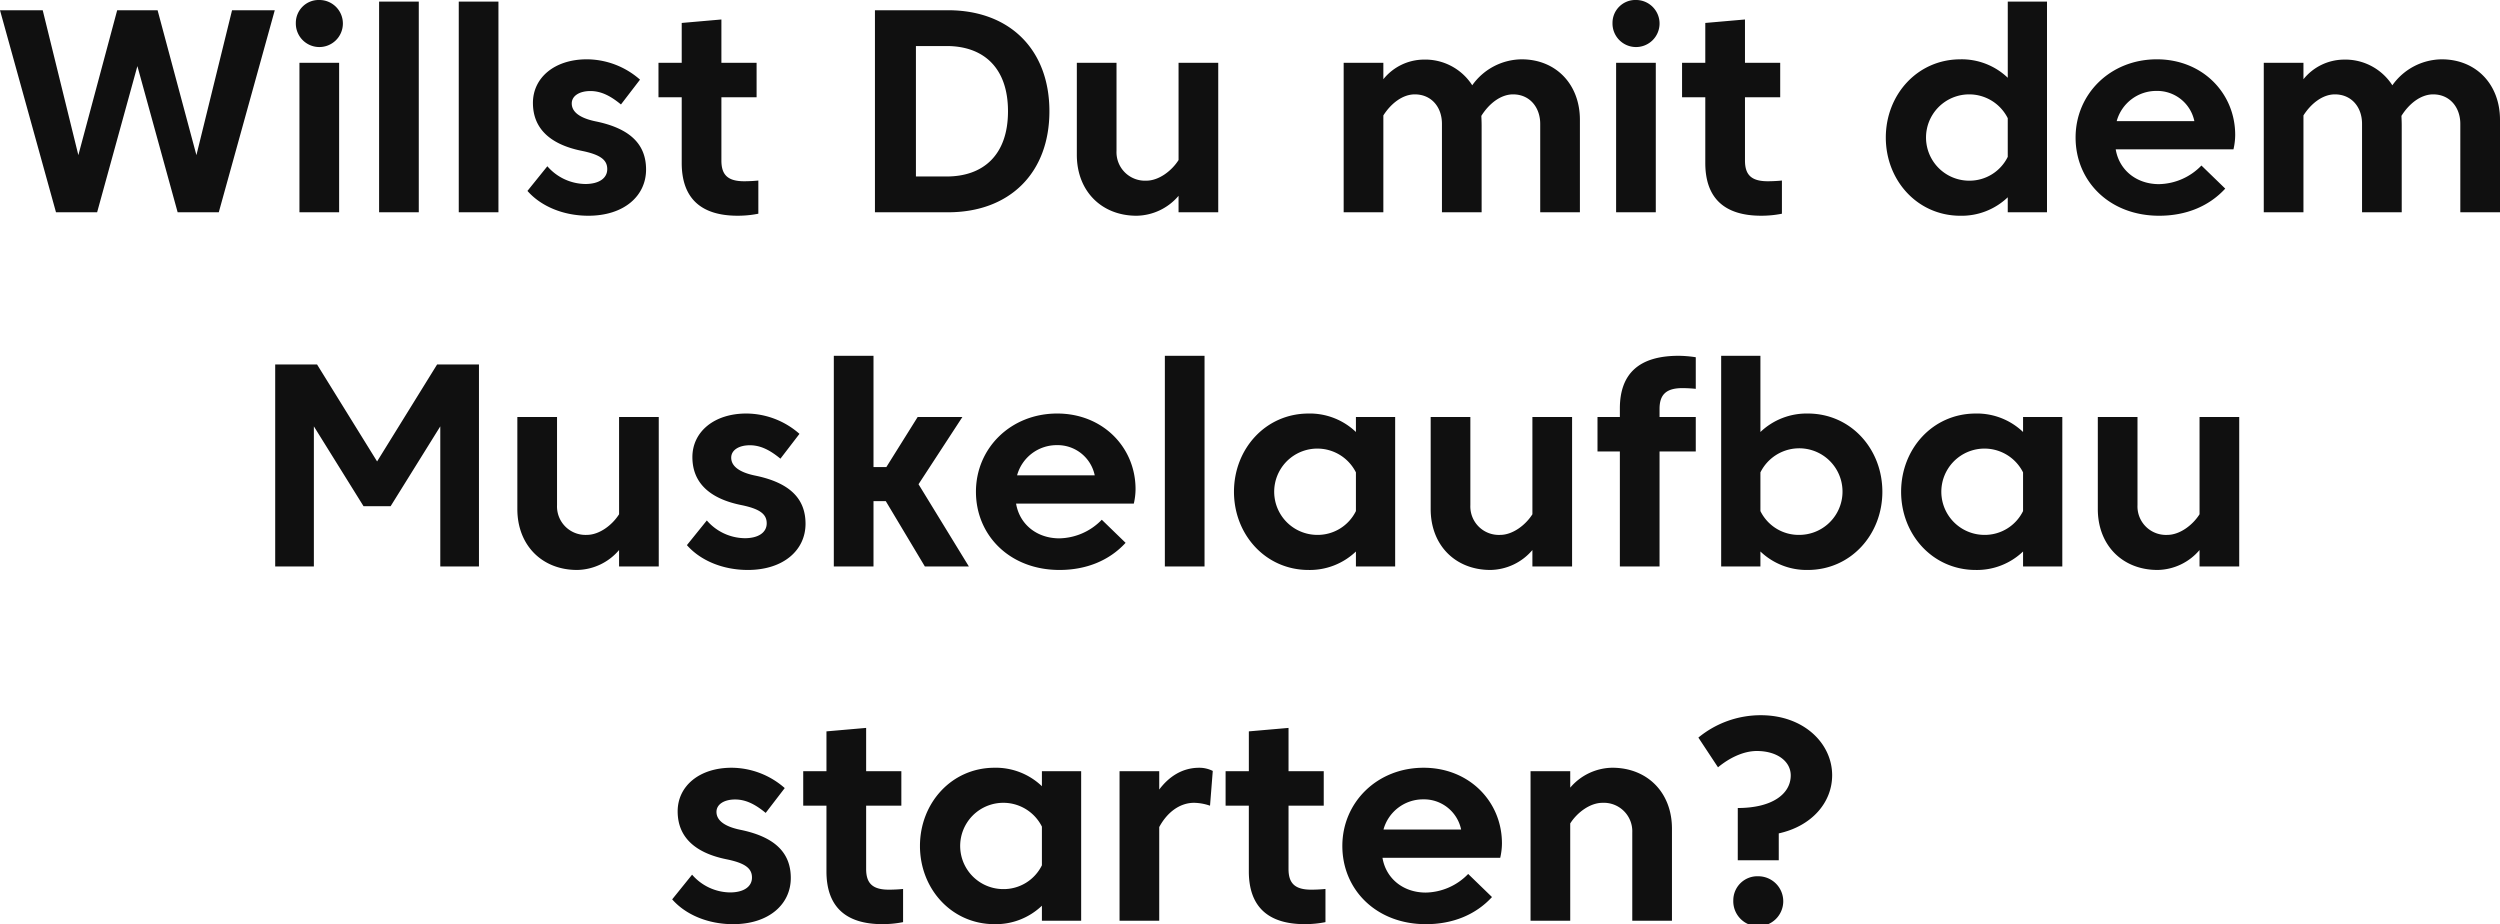 <?xml version="1.0" encoding="utf-8"?><svg xmlns="http://www.w3.org/2000/svg" width="762.256" height="281.78" viewBox="0 0 762.256 281.78"><defs><style>.a{fill:#101010;}</style></defs><path class="a" d="M143.34,22.4,131.5,66.576,120.636,22.4H107.612L124.684,84h12.54L149.5,39.428,161.776,84h12.54l17.072-61.6H178.364L167.5,66.576,155.66,22.4ZM198.912,84h12.1V38.416h-12.1Zm-1.1-57.728a7.174,7.174,0,1,0,7.172-7A6.971,6.971,0,0,0,197.812,26.272ZM223.2,84h12.1V19.76H223.2Zm24.288,0h12.1V19.76h-12.1Zm20.944-6.512c4.136,4.708,10.956,7.568,18.568,7.568,10.868,0,17.6-6.028,17.6-14.08,0-7.7-4.84-12.54-15.4-14.7-5.1-1.056-7.26-3.036-7.26-5.456,0-2.332,2.376-3.784,5.676-3.784,3.476,0,6.38,1.672,9.328,4.092l5.808-7.568a24.688,24.688,0,0,0-16.192-6.2c-9.9,0-16.456,5.632-16.456,13.288,0,7.568,4.928,12.584,14.828,14.608,5.9,1.188,7.832,2.86,7.832,5.588,0,2.772-2.508,4.532-6.688,4.532A15.566,15.566,0,0,1,274.5,69.964Zm59.136-28.556H338.3V38.416H327.568v-13.2l-12.1,1.056V38.416h-7.084V48.932h7.084v20.02c0,10.692,5.764,16.1,17.072,16.1a32.035,32.035,0,0,0,6.292-.616V74.32c-1.188.132-2.948.22-4.312.22-5.06,0-6.952-1.98-6.952-6.336ZM374.384,22.4V84h22.308c18.744,0,30.888-11.968,30.888-30.8s-12.144-30.8-30.888-30.8Zm21.868,10.912c11.044,0,18.7,6.424,18.7,19.888s-7.656,19.888-18.7,19.888H386.88V33.312Zm70.708,34.76c-2.024,3.212-5.94,6.292-9.856,6.292A8.684,8.684,0,0,1,448.04,65.3V38.416h-12.1V66.488c0,11.044,7.524,18.568,18.216,18.568a17.133,17.133,0,0,0,12.8-6.072V84h12.1V38.416h-12.1ZM517.3,38.416V84h12.1V54.476c2.2-3.476,5.72-6.424,9.592-6.424,5.016,0,8.272,3.828,8.272,8.976V84h12.1V57.6c0-1.012-.044-2.024-.088-2.992,2.244-3.608,5.808-6.556,9.68-6.556,5.1,0,8.272,4,8.272,8.976V84h12.1V55.8c0-10.78-7.26-18.436-17.776-18.436A18.676,18.676,0,0,0,556.5,45.28a17.021,17.021,0,0,0-14.828-7.832A15.964,15.964,0,0,0,529.4,43.432V38.416ZM600.368,84h12.1V38.416h-12.1Zm-1.1-57.728a7.174,7.174,0,1,0,7.172-7A6.971,6.971,0,0,0,599.268,26.272Zm40.392,22.66H650.4V38.416H639.66v-13.2l-12.1,1.056V38.416h-7.084V48.932h7.084v20.02c0,10.692,5.764,16.1,17.072,16.1a32.035,32.035,0,0,0,6.292-.616V74.32c-1.188.132-2.948.22-4.312.22-5.06,0-6.952-1.98-6.952-6.336ZM707.9,74.364a13.157,13.157,0,1,1,11.88-19.052V67.1A12.988,12.988,0,0,1,707.9,74.364Zm-2.552-37c-13.112,0-22.748,10.78-22.748,23.848s9.636,23.848,22.748,23.848a20.356,20.356,0,0,0,14.432-5.632V84h11.968V19.76H719.784V42.992A20.356,20.356,0,0,0,705.352,37.36ZM752.7,64.816h35.9a20.084,20.084,0,0,0,.528-4.4c0-12.716-9.944-23.056-23.892-23.056-14.124,0-24.772,10.516-24.772,23.848S750.8,85.056,765.94,85.056c8.1,0,15.136-2.816,20.152-8.272l-7.26-7.04A18.446,18.446,0,0,1,765.9,75.42C759.032,75.42,753.752,71.152,752.7,64.816ZM765.148,47a11.559,11.559,0,0,1,11.528,9.2H753A12.518,12.518,0,0,1,765.148,47Zm32.692-8.58V84h12.1V54.476c2.2-3.476,5.72-6.424,9.592-6.424,5.016,0,8.272,3.828,8.272,8.976V84h12.1V57.6c0-1.012-.044-2.024-.088-2.992,2.244-3.608,5.808-6.556,9.68-6.556,5.1,0,8.272,4,8.272,8.976V84h12.1V55.8c0-10.78-7.26-18.436-17.776-18.436a18.676,18.676,0,0,0-15.048,7.92,17.021,17.021,0,0,0-14.828-7.832,15.964,15.964,0,0,0-12.276,5.984V38.416ZM226.72,173.608l15.136-24.332V192h11.792V130.4h-12.76l-18.3,29.568L204.28,130.4H191.52V192h11.792V149.276l15.136,24.332Zm69.652,2.464c-2.024,3.212-5.94,6.292-9.856,6.292a8.684,8.684,0,0,1-9.064-9.064V146.416h-12.1v28.072c0,11.044,7.524,18.568,18.216,18.568a17.133,17.133,0,0,0,12.8-6.072V192h12.1V146.416h-12.1Zm20.68,9.416c4.136,4.708,10.956,7.568,18.568,7.568,10.868,0,17.6-6.028,17.6-14.08,0-7.7-4.84-12.54-15.4-14.7-5.1-1.056-7.26-3.036-7.26-5.456,0-2.332,2.376-3.784,5.676-3.784,3.476,0,6.38,1.672,9.328,4.092l5.808-7.568a24.688,24.688,0,0,0-16.192-6.2c-9.9,0-16.456,5.632-16.456,13.288,0,7.568,4.928,12.584,14.828,14.608,5.9,1.188,7.832,2.86,7.832,5.588,0,2.772-2.508,4.532-6.688,4.532a15.566,15.566,0,0,1-11.572-5.412ZM389.608,192h13.42l-15.356-25.08,13.376-20.5h-13.64l-9.548,15.268h-3.916V127.76h-12.1V192h12.1V172.068h3.74Zm27.808-19.184h35.9a20.082,20.082,0,0,0,.528-4.4c0-12.716-9.944-23.056-23.892-23.056-14.124,0-24.772,10.516-24.772,23.848s10.34,23.848,25.476,23.848c8.1,0,15.136-2.816,20.152-8.272l-7.26-7.04a18.446,18.446,0,0,1-12.936,5.676C423.752,183.42,418.472,179.152,417.416,172.816ZM429.868,155a11.559,11.559,0,0,1,11.528,9.2H417.724A12.518,12.518,0,0,1,429.868,155Zm32.912,37h12.1V127.76h-12.1Zm46.376-9.636a13.157,13.157,0,1,1,11.88-19.052V175.1A12.988,12.988,0,0,1,509.156,182.364Zm-2.552-37c-13.112,0-22.748,10.78-22.748,23.848s9.636,23.848,22.748,23.848a20.356,20.356,0,0,0,14.432-5.632V192H533V146.416H521.036v4.576A20.356,20.356,0,0,0,506.6,145.36Zm68.244,30.712c-2.024,3.212-5.94,6.292-9.856,6.292a8.684,8.684,0,0,1-9.064-9.064V146.416h-12.1v28.072c0,11.044,7.524,18.568,18.216,18.568a17.133,17.133,0,0,0,12.8-6.072V192h12.1V146.416h-12.1ZM624.656,128.2a35.86,35.86,0,0,0-5.236-.44c-11.88,0-17.908,5.28-17.908,16.06v2.6h-6.82v10.516h6.82V192h12.1V156.932h11.044V146.416H613.612v-2.464c0-4.268,1.936-6.336,6.952-6.336,1.276,0,2.9.088,4.092.22Zm31.592,54.164a12.988,12.988,0,0,1-11.88-7.26V163.312a13.2,13.2,0,1,1,11.88,19.052Zm2.552-37a20.356,20.356,0,0,0-14.432,5.632V127.76H632.4V192h11.968v-4.576a20.356,20.356,0,0,0,14.432,5.632c13.112,0,22.748-10.78,22.748-23.848S671.912,145.36,658.8,145.36Zm53.768,37a13.157,13.157,0,1,1,11.88-19.052V175.1A12.988,12.988,0,0,1,712.568,182.364Zm-2.552-37c-13.112,0-22.748,10.78-22.748,23.848s9.636,23.848,22.748,23.848a20.356,20.356,0,0,0,14.432-5.632V192h11.968V146.416H724.448v4.576A20.356,20.356,0,0,0,710.016,145.36Zm68.244,30.712c-2.024,3.212-5.94,6.292-9.856,6.292a8.684,8.684,0,0,1-9.064-9.064V146.416h-12.1v28.072c0,11.044,7.524,18.568,18.216,18.568a17.133,17.133,0,0,0,12.8-6.072V192h12.1V146.416h-12.1Zm-465.7,117.416c4.136,4.708,10.956,7.568,18.568,7.568,10.868,0,17.6-6.028,17.6-14.08,0-7.7-4.84-12.54-15.4-14.7-5.1-1.056-7.26-3.036-7.26-5.456,0-2.332,2.376-3.784,5.676-3.784,3.476,0,6.38,1.672,9.328,4.092l5.808-7.568a24.688,24.688,0,0,0-16.192-6.2c-9.9,0-16.456,5.632-16.456,13.288,0,7.568,4.928,12.584,14.828,14.608,5.9,1.188,7.832,2.86,7.832,5.588,0,2.772-2.508,4.532-6.688,4.532a15.566,15.566,0,0,1-11.572-5.412ZM371.7,264.932h10.736V254.416H371.7v-13.2l-12.1,1.056v12.144h-7.084v10.516H359.6v20.02c0,10.692,5.764,16.1,17.072,16.1a32.036,32.036,0,0,0,6.292-.616V290.32c-1.188.132-2.948.22-4.312.22-5.06,0-6.952-1.98-6.952-6.336Zm41.712,25.432a13.157,13.157,0,1,1,11.88-19.052V283.1A12.988,12.988,0,0,1,413.412,290.364Zm-2.552-37c-13.112,0-22.748,10.78-22.748,23.848s9.636,23.848,22.748,23.848a20.356,20.356,0,0,0,14.432-5.632V300H437.26V254.416H425.292v4.576A20.356,20.356,0,0,0,410.86,253.36Zm60.852,10.692a15.622,15.622,0,0,1,4.84.88l.836-10.6a9.107,9.107,0,0,0-4.136-.968c-5.236,0-9.284,2.772-12.188,6.644v-5.588h-12.1V300h12.1V271.444C463.484,266.956,467.312,264.052,471.712,264.052Zm28.776.88h10.736V254.416H500.488v-13.2l-12.1,1.056v12.144H481.3v10.516h7.084v20.02c0,10.692,5.764,16.1,17.072,16.1a32.036,32.036,0,0,0,6.292-.616V290.32c-1.188.132-2.948.22-4.312.22-5.06,0-6.952-1.98-6.952-6.336Zm28.644,15.884h35.9a20.085,20.085,0,0,0,.528-4.4c0-12.716-9.944-23.056-23.892-23.056-14.124,0-24.772,10.516-24.772,23.848s10.34,23.848,25.476,23.848c8.1,0,15.136-2.816,20.152-8.272l-7.26-7.04a18.446,18.446,0,0,1-12.936,5.676C535.468,291.42,530.188,287.152,529.132,280.816ZM541.584,263a11.559,11.559,0,0,1,11.528,9.2H529.44A12.518,12.518,0,0,1,541.584,263Zm44.792,7.348c2.024-3.212,5.94-6.292,9.856-6.292a8.684,8.684,0,0,1,9.064,9.064V300h12.1V271.928c0-11.044-7.524-18.568-18.216-18.568a17.133,17.133,0,0,0-12.8,6.072v-5.016h-12.1V300h12.1Zm51.084,11.22h12.5V273.38c10.164-2.244,16.28-9.5,16.28-17.732,0-9.724-8.668-18.3-21.736-18.3a29.866,29.866,0,0,0-19.052,6.82l5.984,9.064c3.388-2.816,7.7-4.972,11.836-4.972,6.2,0,10.34,3.168,10.34,7.436,0,5.676-5.676,9.944-16.148,9.944ZM636.1,293.752a7.618,7.618,0,1,0,7.612-7.3A7.332,7.332,0,0,0,636.1,293.752Z" transform="translate(-107.612 -19.276)"/></svg>